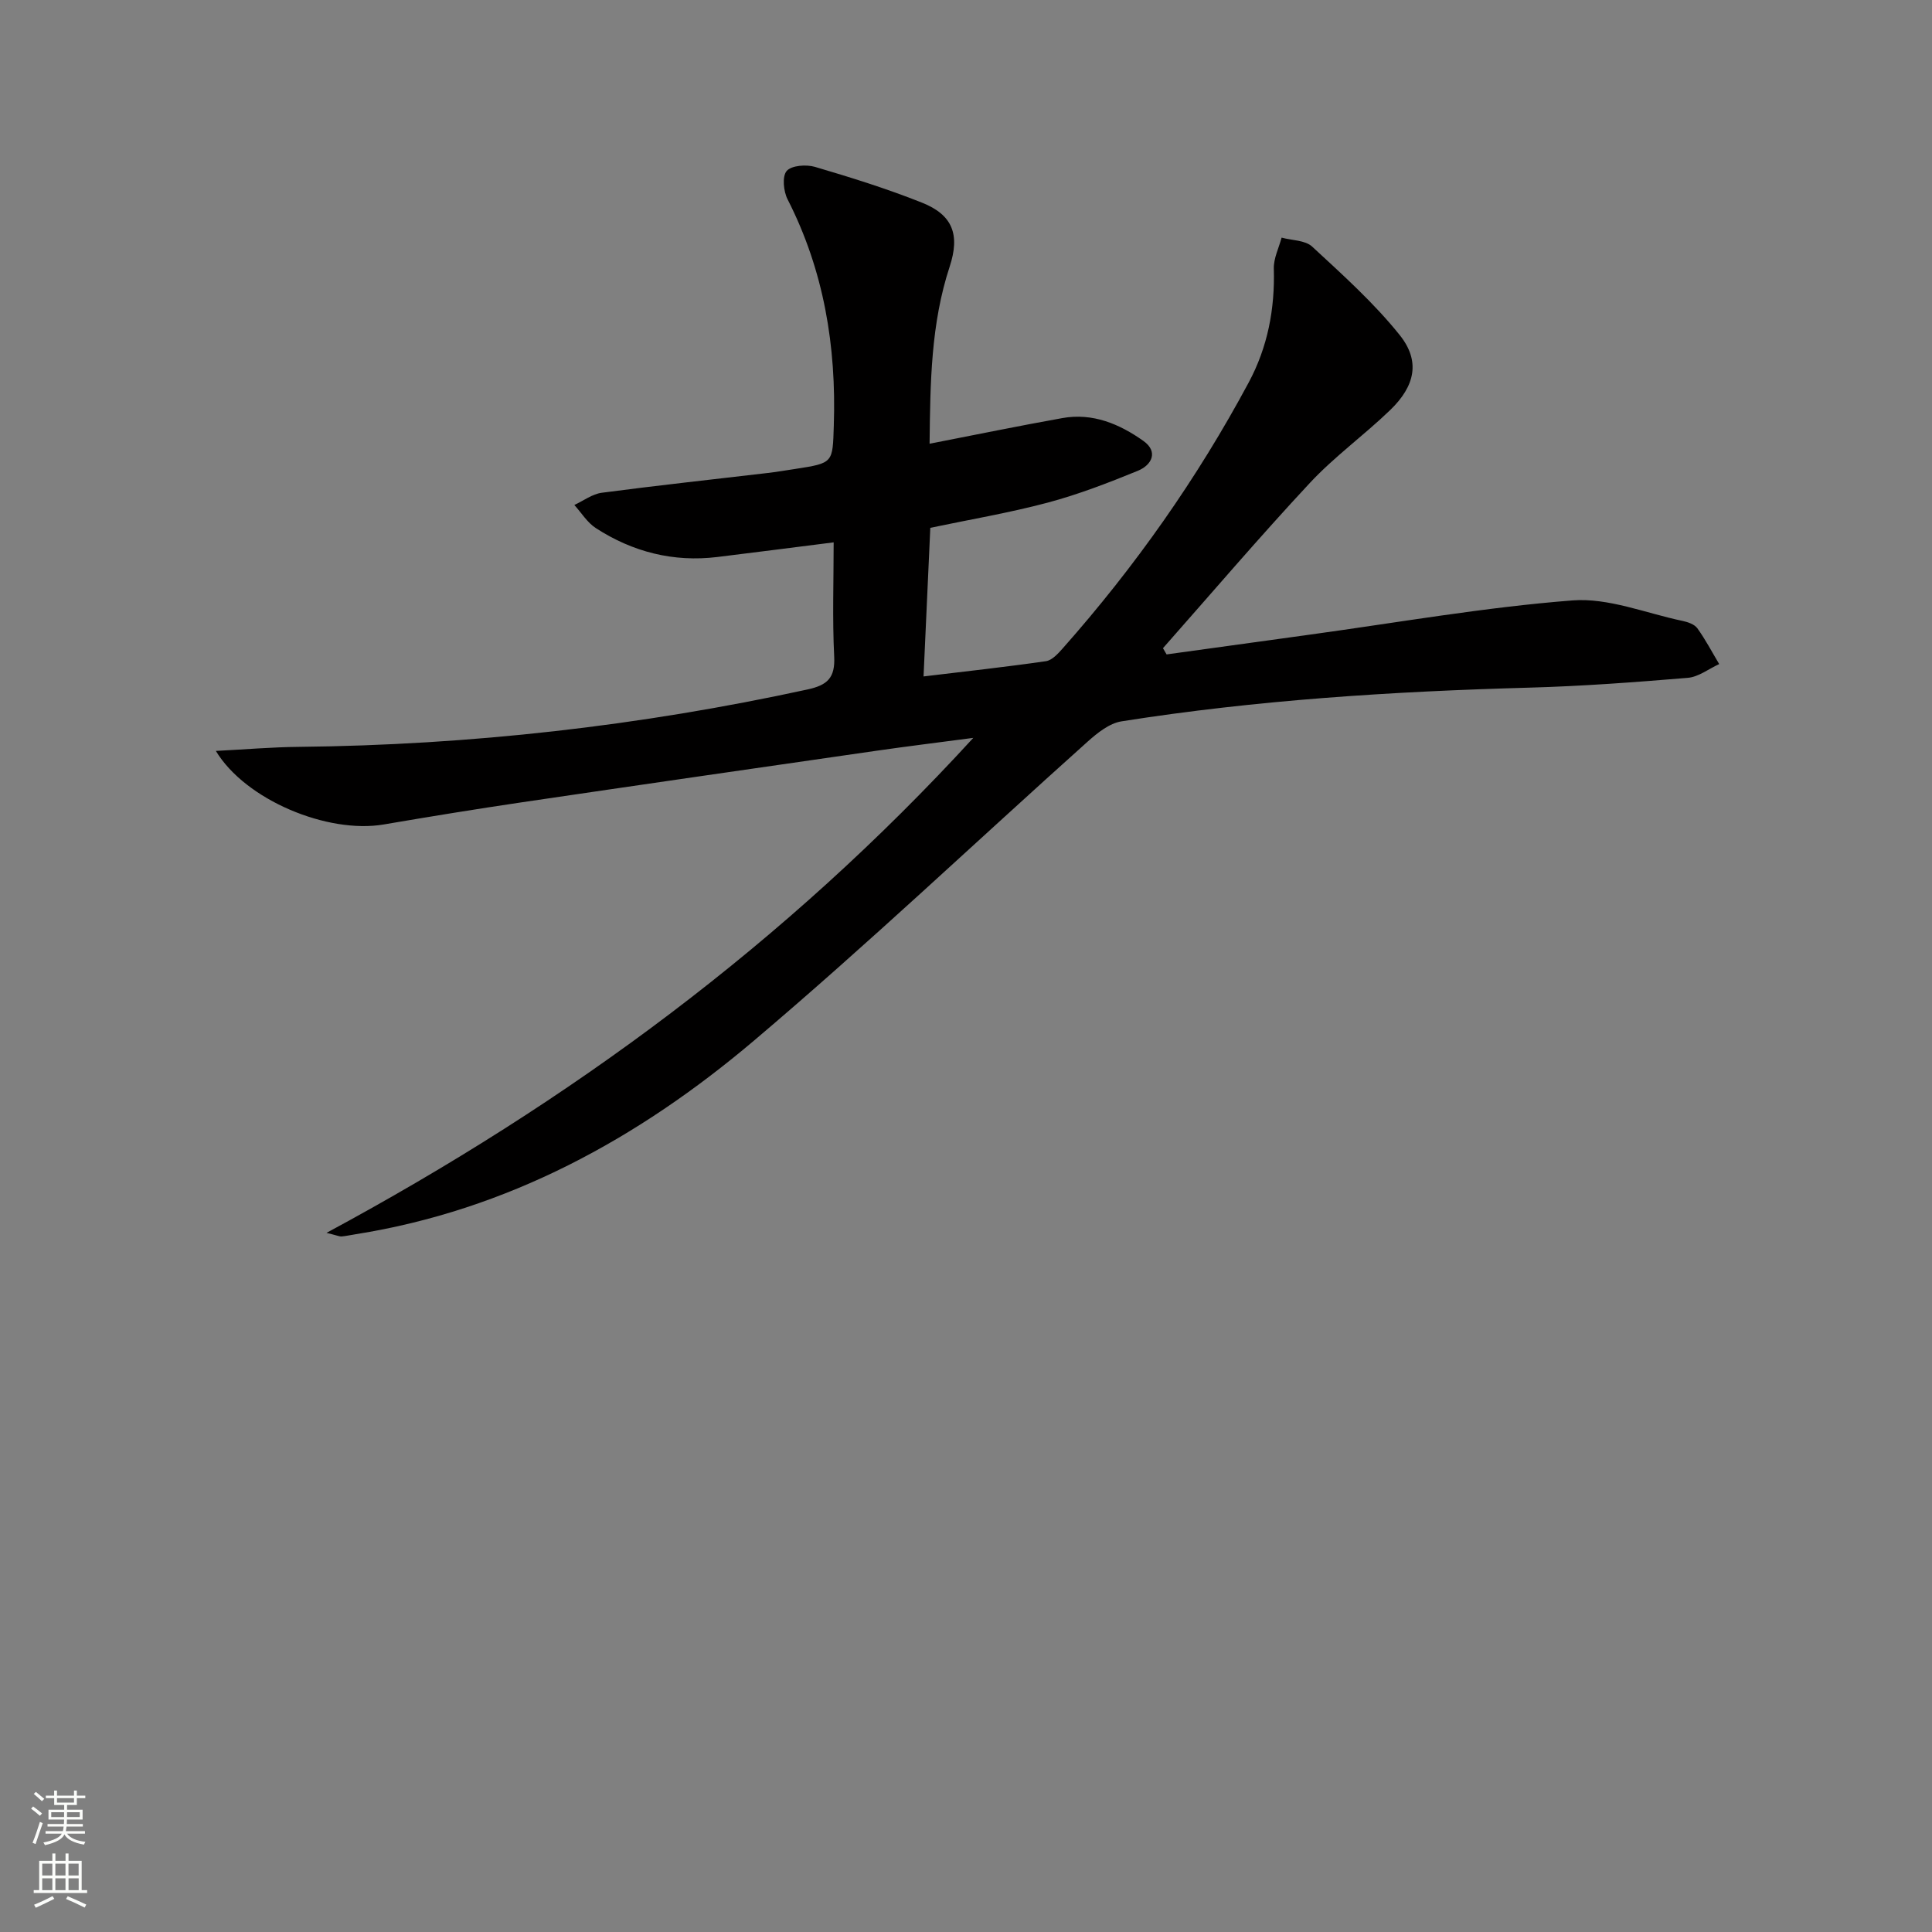 <svg enable-background="new 0 0 400 400" viewBox="0 0 400 400" xmlns="http://www.w3.org/2000/svg"><rect x="0" y="0" width="400" height="400" fill="#808080" stroke="none"/><path d="m67.6 255.25c50.55-27.22 95.09-60.08 133.91-102.48-7.51.99-13.85 1.77-20.16 2.68-24.47 3.53-48.94 7.06-73.4 10.67-9.52 1.41-19.03 2.96-28.52 4.58-11.57 1.97-28.59-5.04-34.74-15.23 6.1-.31 11.63-.79 17.16-.84 35.52-.37 70.61-4.33 105.32-11.88 4.14-.9 5.76-2.4 5.54-6.82-.39-7.79-.11-15.61-.11-23.64-8.34 1.05-16.2 2.07-24.07 3.03-9.12 1.11-17.54-1.04-25.18-5.99-1.77-1.15-2.98-3.17-4.44-4.78 1.89-.87 3.71-2.27 5.68-2.53 11.36-1.5 22.76-2.73 34.14-4.07 1.98-.23 3.94-.56 5.91-.86 7.95-1.23 7.74-1.24 7.99-8.99.54-16.4-2.04-32.07-9.57-46.83-.85-1.66-1.15-4.76-.19-5.87 1-1.16 4.05-1.38 5.86-.85 7.47 2.2 14.93 4.53 22.16 7.41 6.38 2.54 7.89 6.65 5.73 13.24-3.89 11.82-4.02 23.99-4.16 36.67 9.64-1.88 18.55-3.71 27.49-5.31 6.29-1.13 11.85 1.23 16.78 4.73 3.15 2.24 1.73 5-1.15 6.18-6.11 2.5-12.32 4.9-18.69 6.6-7.97 2.12-16.15 3.5-24.28 5.21-.47 10.24-.92 20.16-1.4 30.77 8.7-1.05 17.04-1.96 25.34-3.16 1.25-.18 2.49-1.54 3.44-2.61 14.96-16.88 27.88-35.21 38.54-55.09 3.94-7.35 5.44-15.23 5.2-23.57-.06-2.12 1.04-4.28 1.61-6.42 2.15.58 4.89.52 6.33 1.86 6.3 5.83 12.76 11.62 18.1 18.28 4.34 5.4 3.24 10.56-1.96 15.57-5.38 5.19-11.54 9.63-16.62 15.08-10.4 11.16-20.31 22.78-30.41 34.21l.75 1.29c9.92-1.37 19.84-2.75 29.76-4.11 18.08-2.48 36.11-5.66 54.27-7.07 7.44-.58 15.19 2.65 22.78 4.24 1.1.23 2.48.7 3.07 1.52 1.69 2.34 3.04 4.93 4.53 7.42-2.17.99-4.28 2.67-6.52 2.85-10.93.91-21.88 1.73-32.84 2.03-28.27.78-56.45 2.56-84.4 6.98-2.5.4-4.99 2.4-7 4.2-23.06 20.65-45.54 41.98-69.16 61.97-23.9 20.23-50.89 35.02-82.41 40.02-.98.15-1.94.37-2.92.46-.4.02-.84-.2-3.09-.75z" fill="#010000"/><g fill="#fbfcfa"><path d="m6.44 374.46.42-.45c.65.47 1.27.95 1.85 1.44l-.45.49c-.65-.56-1.25-1.06-1.82-1.48m.93 7.33-.63-.26c.55-1.36 1.05-2.8 1.52-4.33.19.1.38.19.59.27-.46 1.29-.95 2.73-1.48 4.32m-.38-10.38.44-.42c.43.34 1.01.82 1.74 1.44l-.49.49c-.53-.51-1.09-1.01-1.69-1.51m2.5.35h1.72v-1.04h.59v1.04h3.52v-1.04h.59v1.04h1.75v.53h-1.75v1.42h-2.03v.97h3.22v2.03h-3.24c0 .35-.01.66-.03.93h3.32v.53h-3.37c-.03.27-.08.58-.15.94h3.96v.53h-3.71c.67.92 1.93 1.48 3.79 1.68-.13.24-.23.44-.29.59-2.13-.38-3.48-1.08-4.04-2.12-.43.97-1.77 1.72-4.03 2.23-.09-.19-.2-.37-.33-.55 2.1-.42 3.37-1.03 3.81-1.83h-3.36v-.53h3.58c.08-.29.13-.61.16-.94h-3.33v-.53h3.39c.02-.27.04-.58.04-.93h-3.23v-2.03h3.25v-.97h-2.07v-1.42h-1.73zm1.12 3.44v1h2.65c.01-.3.02-.44.01-.4v-.25-.35zm1.19-2h3.52v-.91h-3.52zm4.71 2h-2.63v.59c0 .15-.01.28-.01.4h2.64z"/><path d="m13.56 383.74h.63v1.52h2.72v6.07h1.13v.6h-11.06v-.6h1.13v-6.07h2.73v-1.52h.63v1.52h2.1v-1.52zm-2.69 8.83.38.56c-1.24.63-2.53 1.25-3.85 1.85-.1-.21-.21-.42-.34-.63 1.36-.55 2.63-1.15 3.81-1.78m-2.13-4.27h2.1v-2.45h-2.1zm0 3.04h2.1v-2.46h-2.1zm2.72-3.04h2.1v-2.45h-2.1zm0 3.04h2.1v-2.46h-2.1zm6.07 3.6c-1.41-.71-2.7-1.3-3.86-1.78l.35-.56c1.45.62 2.75 1.19 3.84 1.72zm-1.25-9.09h-2.1v2.45h2.1zm-2.09 5.49h2.1v-2.46h-2.1z"/></g></svg>